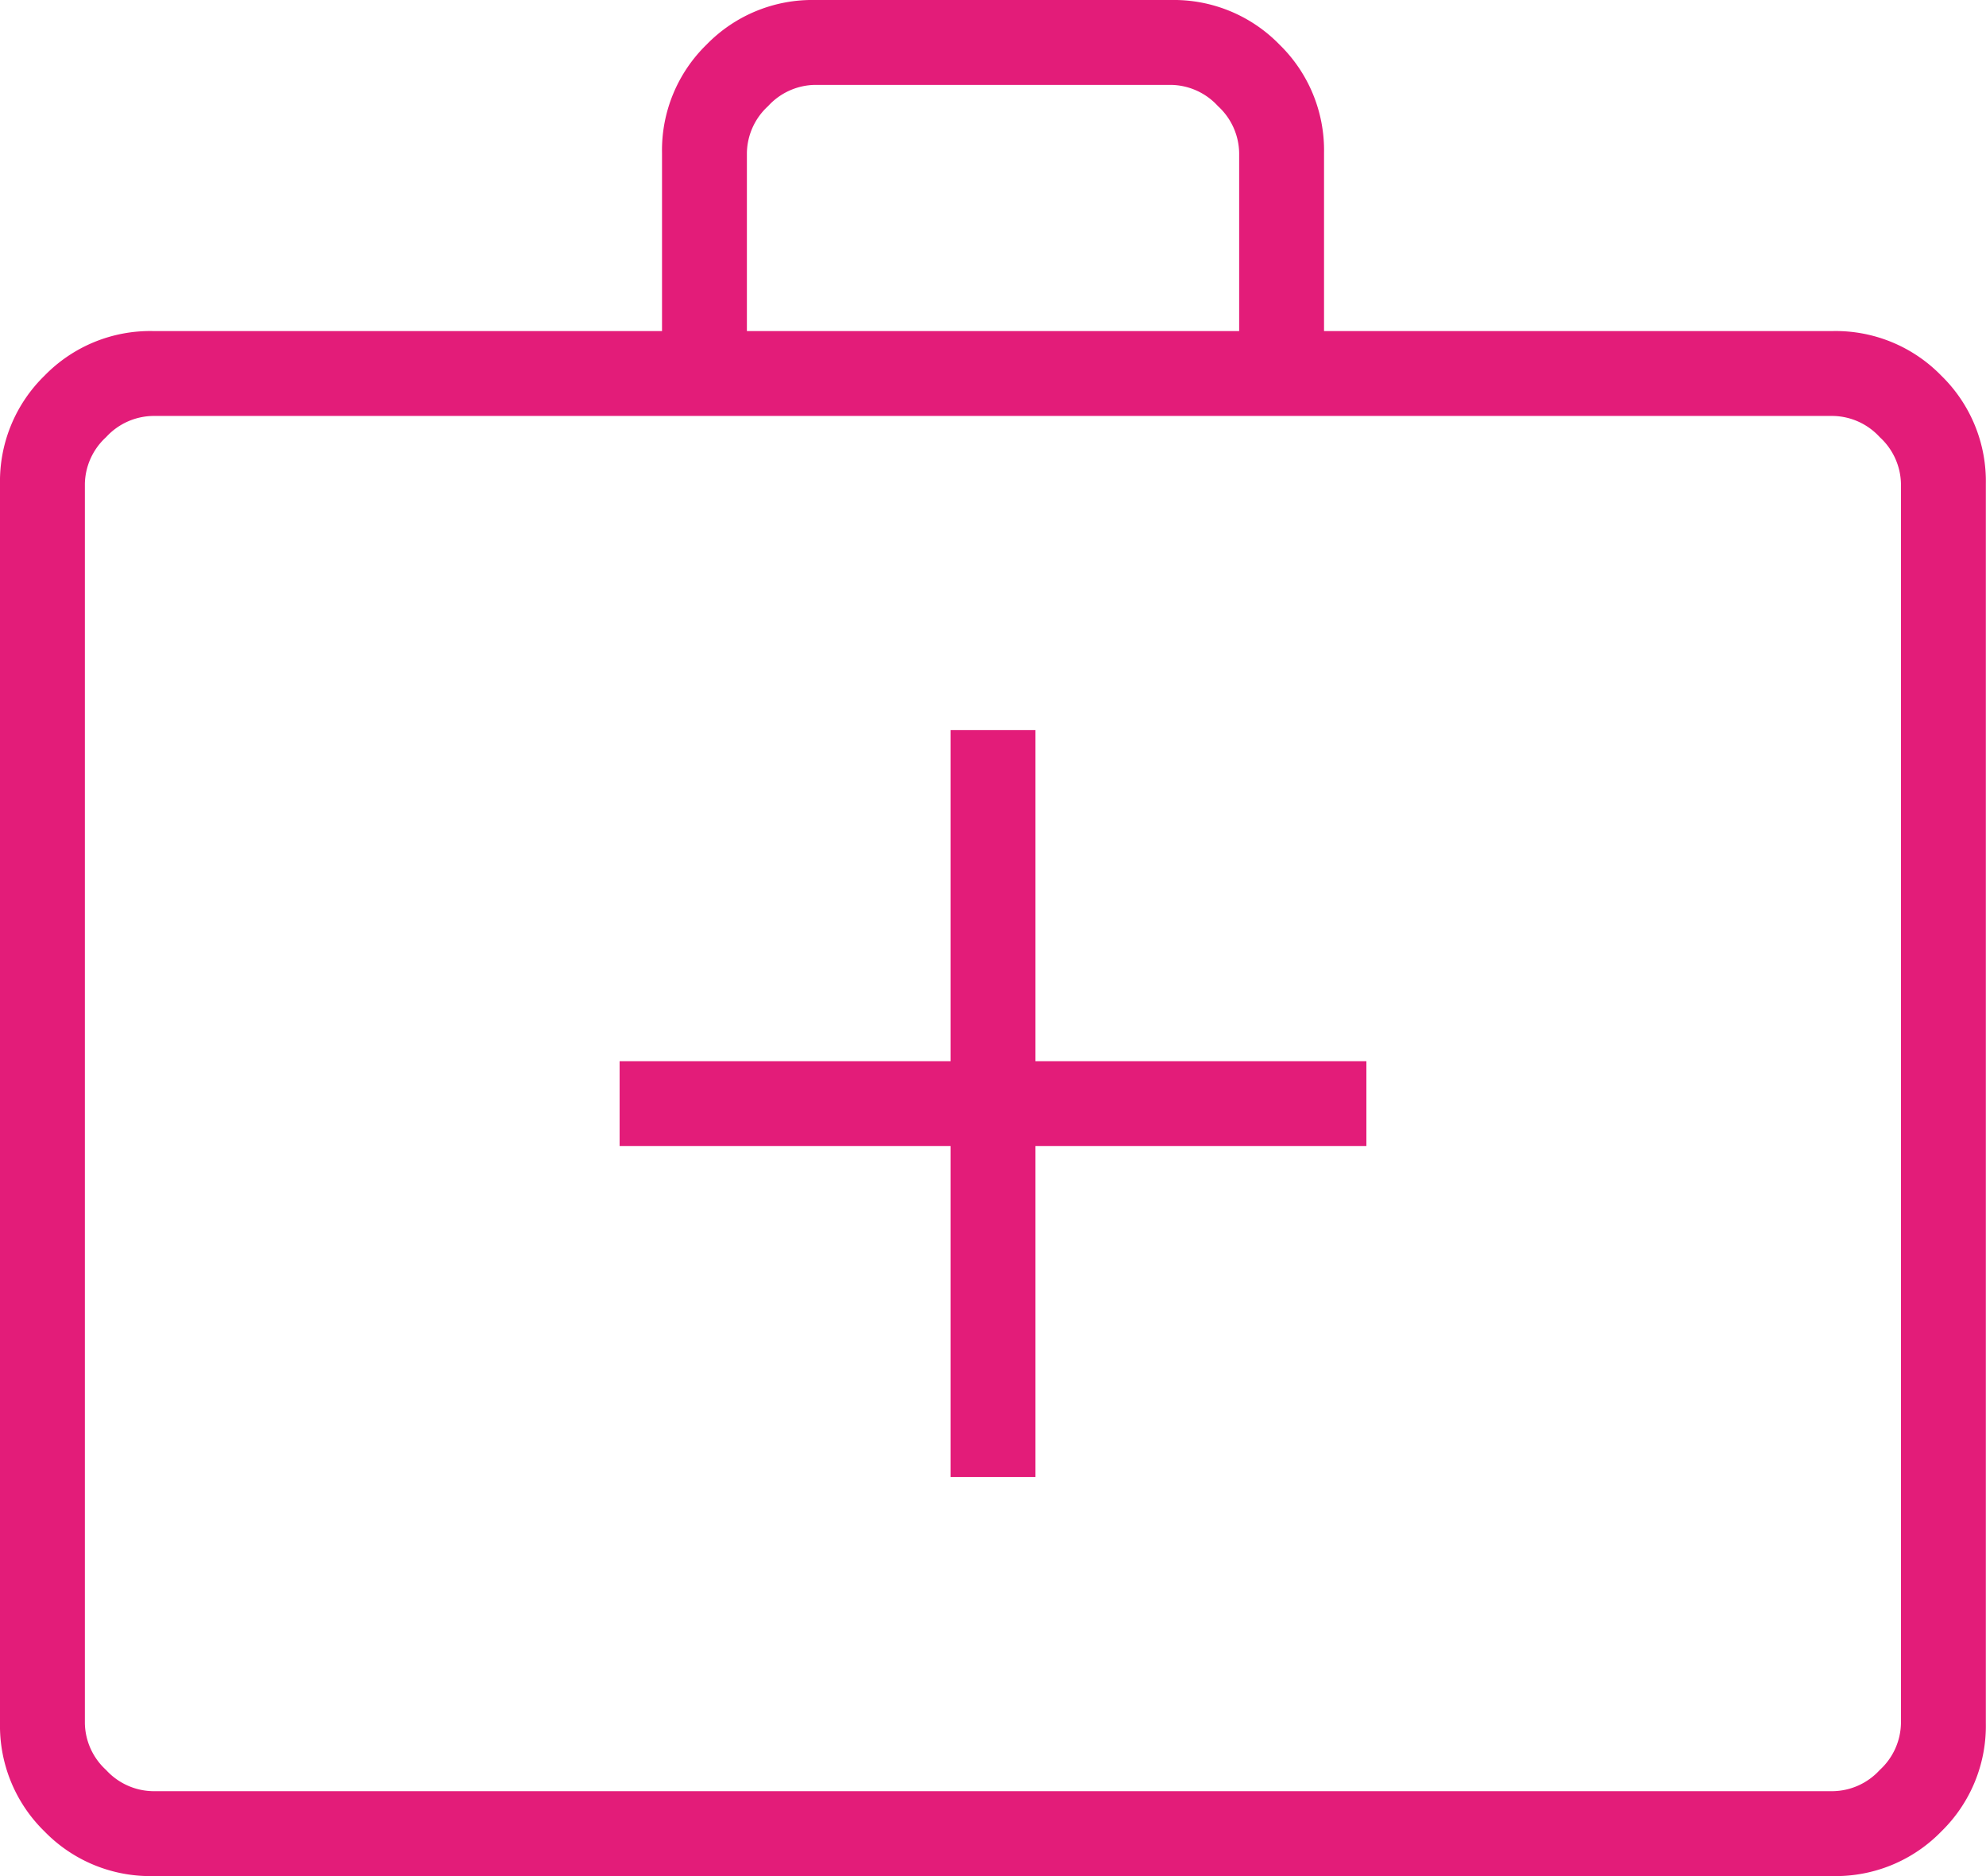 <svg xmlns="http://www.w3.org/2000/svg" width="38.678" height="36.529" viewBox="0 0 38.678 36.529"><path id="medical_services_48dp_UNDEFINED_FILL0_wght200_GRAD0_opsz48" d="M122.975-763.471a2.87,2.87,0,0,1-2.107-.868,2.87,2.87,0,0,1-.868-2.107v-24.133a2.87,2.87,0,0,1,.868-2.107,2.87,2.87,0,0,1,2.107-.868h9.918v-3.471a2.87,2.87,0,0,1,.868-2.107,2.87,2.87,0,0,1,2.107-.868h6.943a2.87,2.87,0,0,1,2.107.868,2.87,2.87,0,0,1,.868,2.107v3.471H155.7a2.87,2.87,0,0,1,2.107.868,2.87,2.87,0,0,1,.868,2.107v24.133a2.87,2.87,0,0,1-.868,2.107,2.87,2.87,0,0,1-2.107.868Zm0-1.653H155.7a1.263,1.263,0,0,0,.909-.413,1.263,1.263,0,0,0,.413-.909v-24.133a1.263,1.263,0,0,0-.413-.909,1.263,1.263,0,0,0-.909-.413H122.975a1.263,1.263,0,0,0-.909.413,1.263,1.263,0,0,0-.413.909v24.133a1.263,1.263,0,0,0,.413.909A1.263,1.263,0,0,0,122.975-765.124Zm11.571-28.43h9.587v-3.471a1.263,1.263,0,0,0-.413-.909,1.263,1.263,0,0,0-.909-.413h-6.943a1.263,1.263,0,0,0-.909.413,1.263,1.263,0,0,0-.413.909Zm-12.893,28.43v0Zm16.86-12.562v6.446h1.652v-6.446h6.446v-1.652h-6.446v-6.446h-1.652v6.446h-6.446v1.652Z" transform="translate(-120 800)" fill="#e31c79"></path></svg>